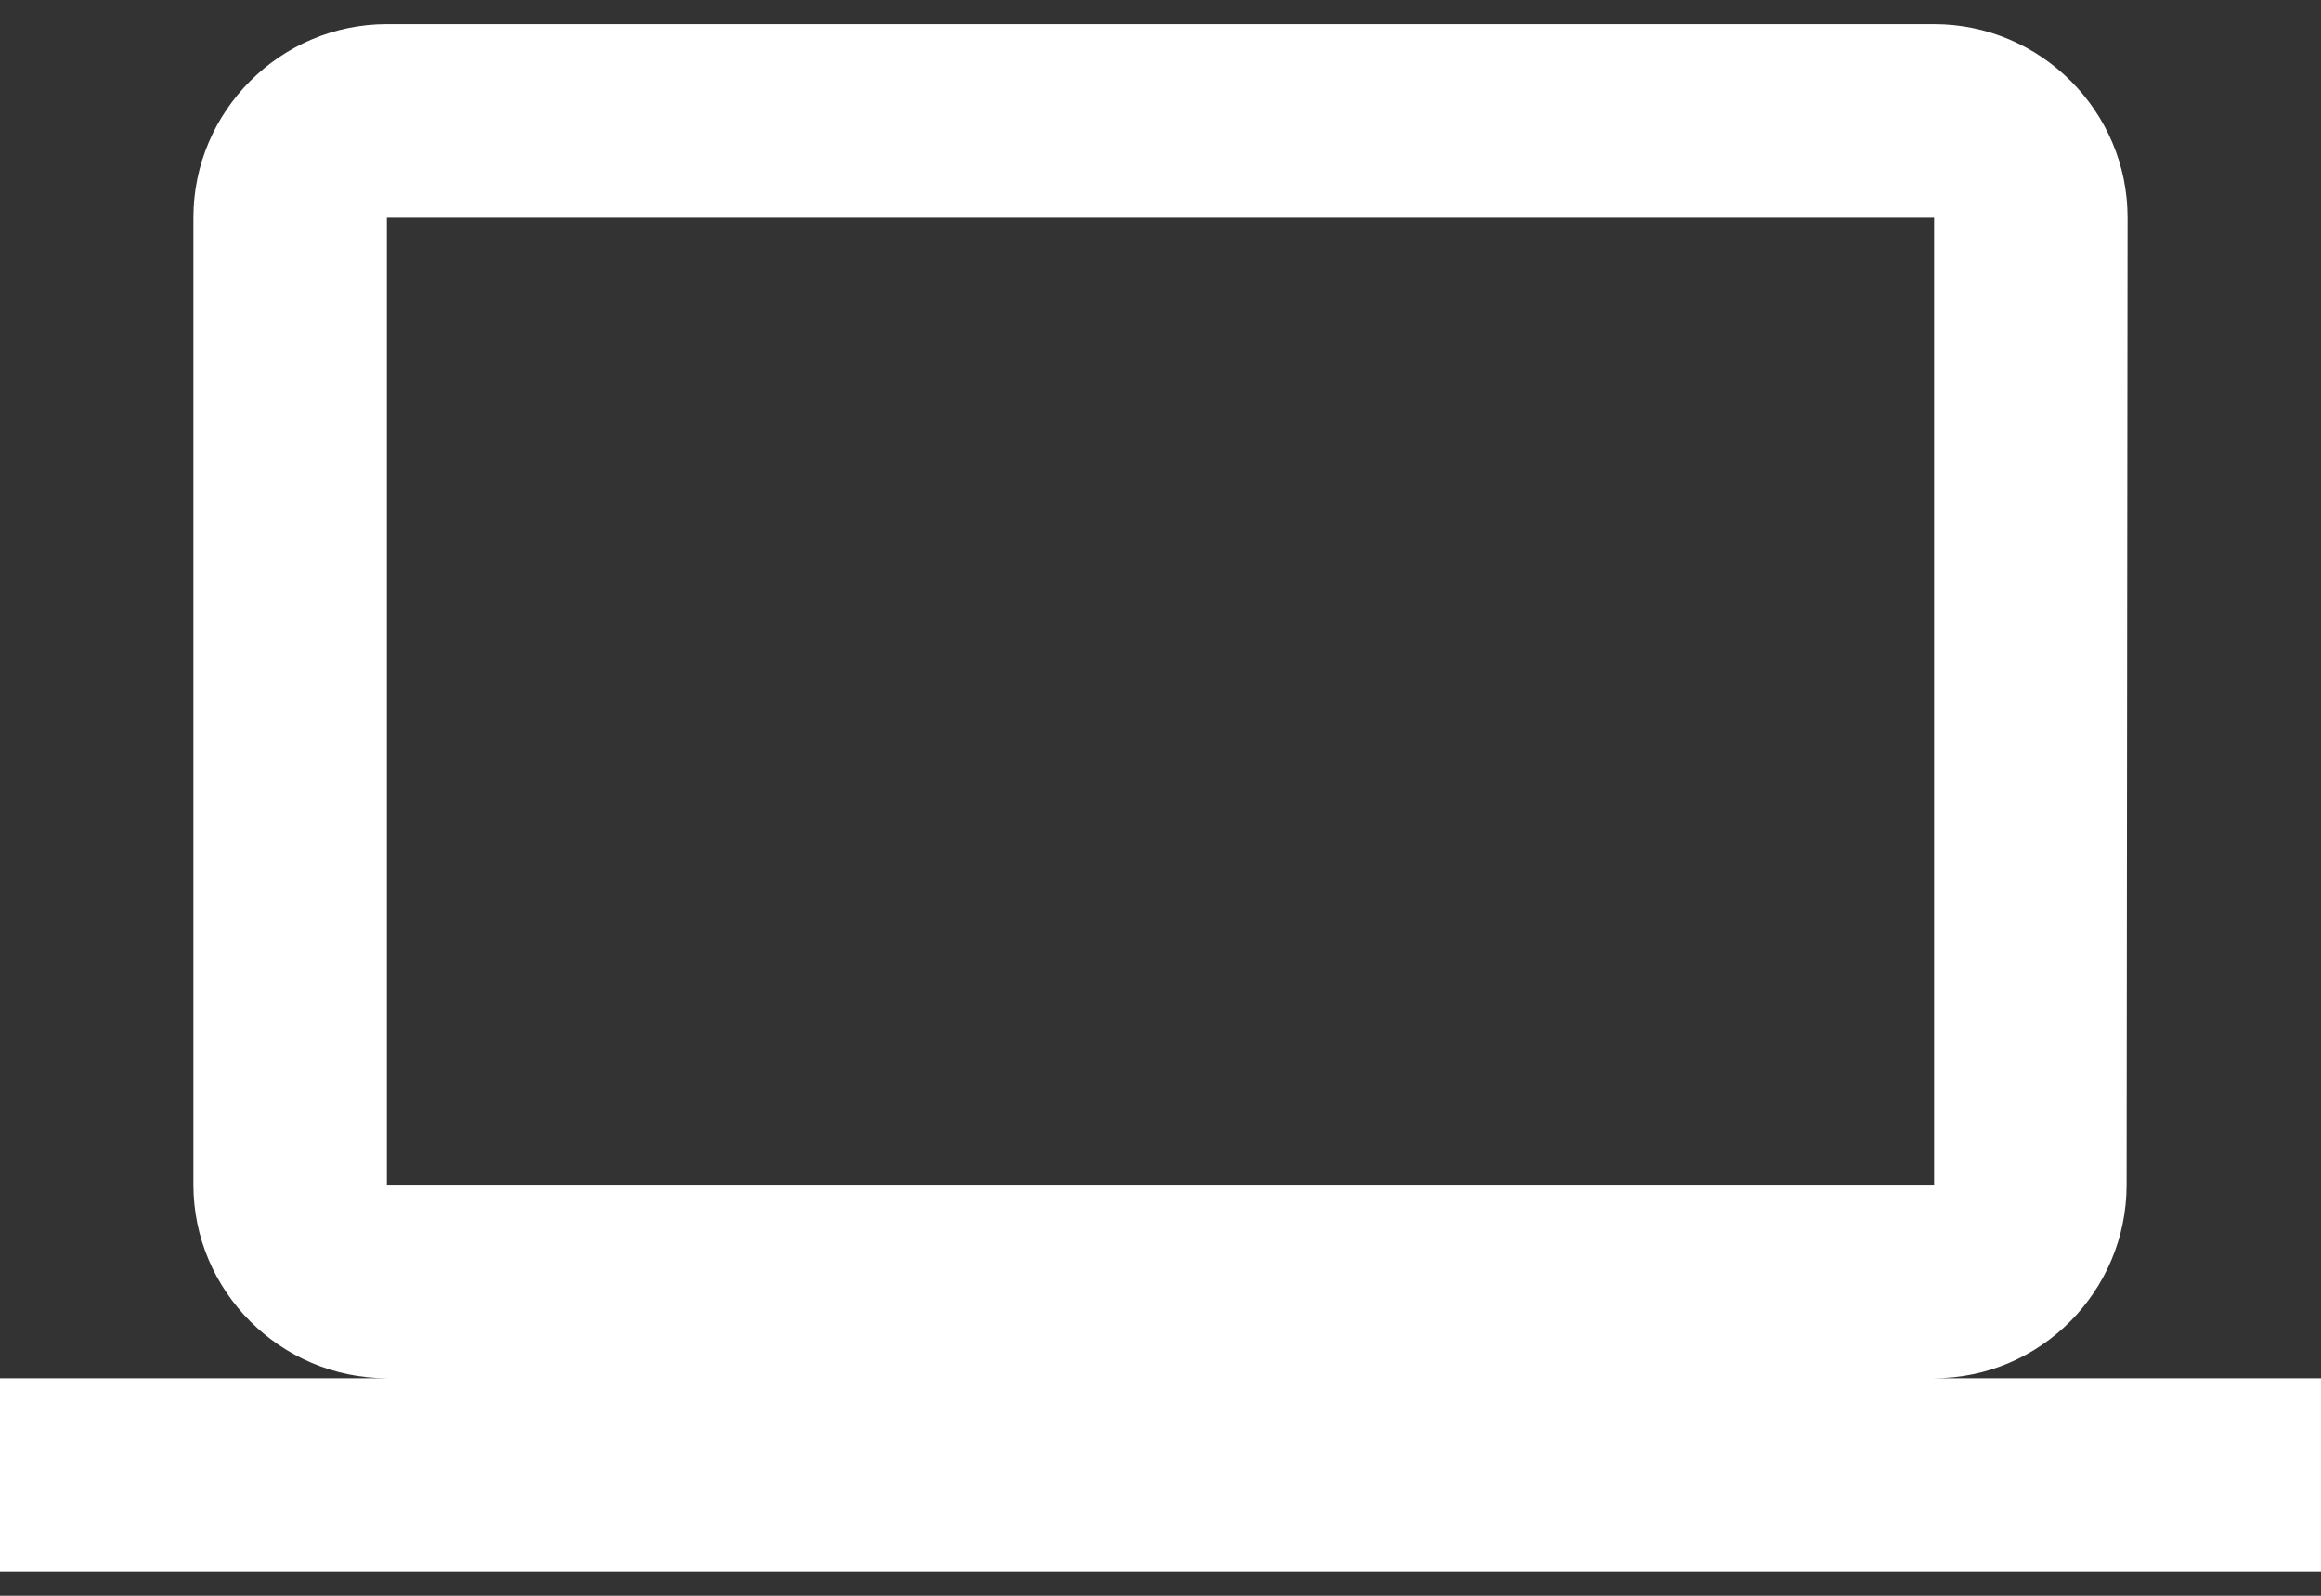 <svg width="64" height="44" viewBox="0 0 64 44" fill="none" xmlns="http://www.w3.org/2000/svg">
<rect x="0" y="0" width="64" height="44" fill="#333333" stroke="none"/>
<path d="M53.333 38C56.267 38 58.64 35.6 58.64 32.667L58.667 6C58.667 3.067 56.267 0.667 53.333 0.667H10.667C7.733 0.667 5.333 3.067 5.333 6V32.667C5.333 35.6 7.733 38 10.667 38H0V43.333H64V38H53.333ZM10.667 6H53.333V32.667H10.667V6Z" fill="white"/>
</svg>
